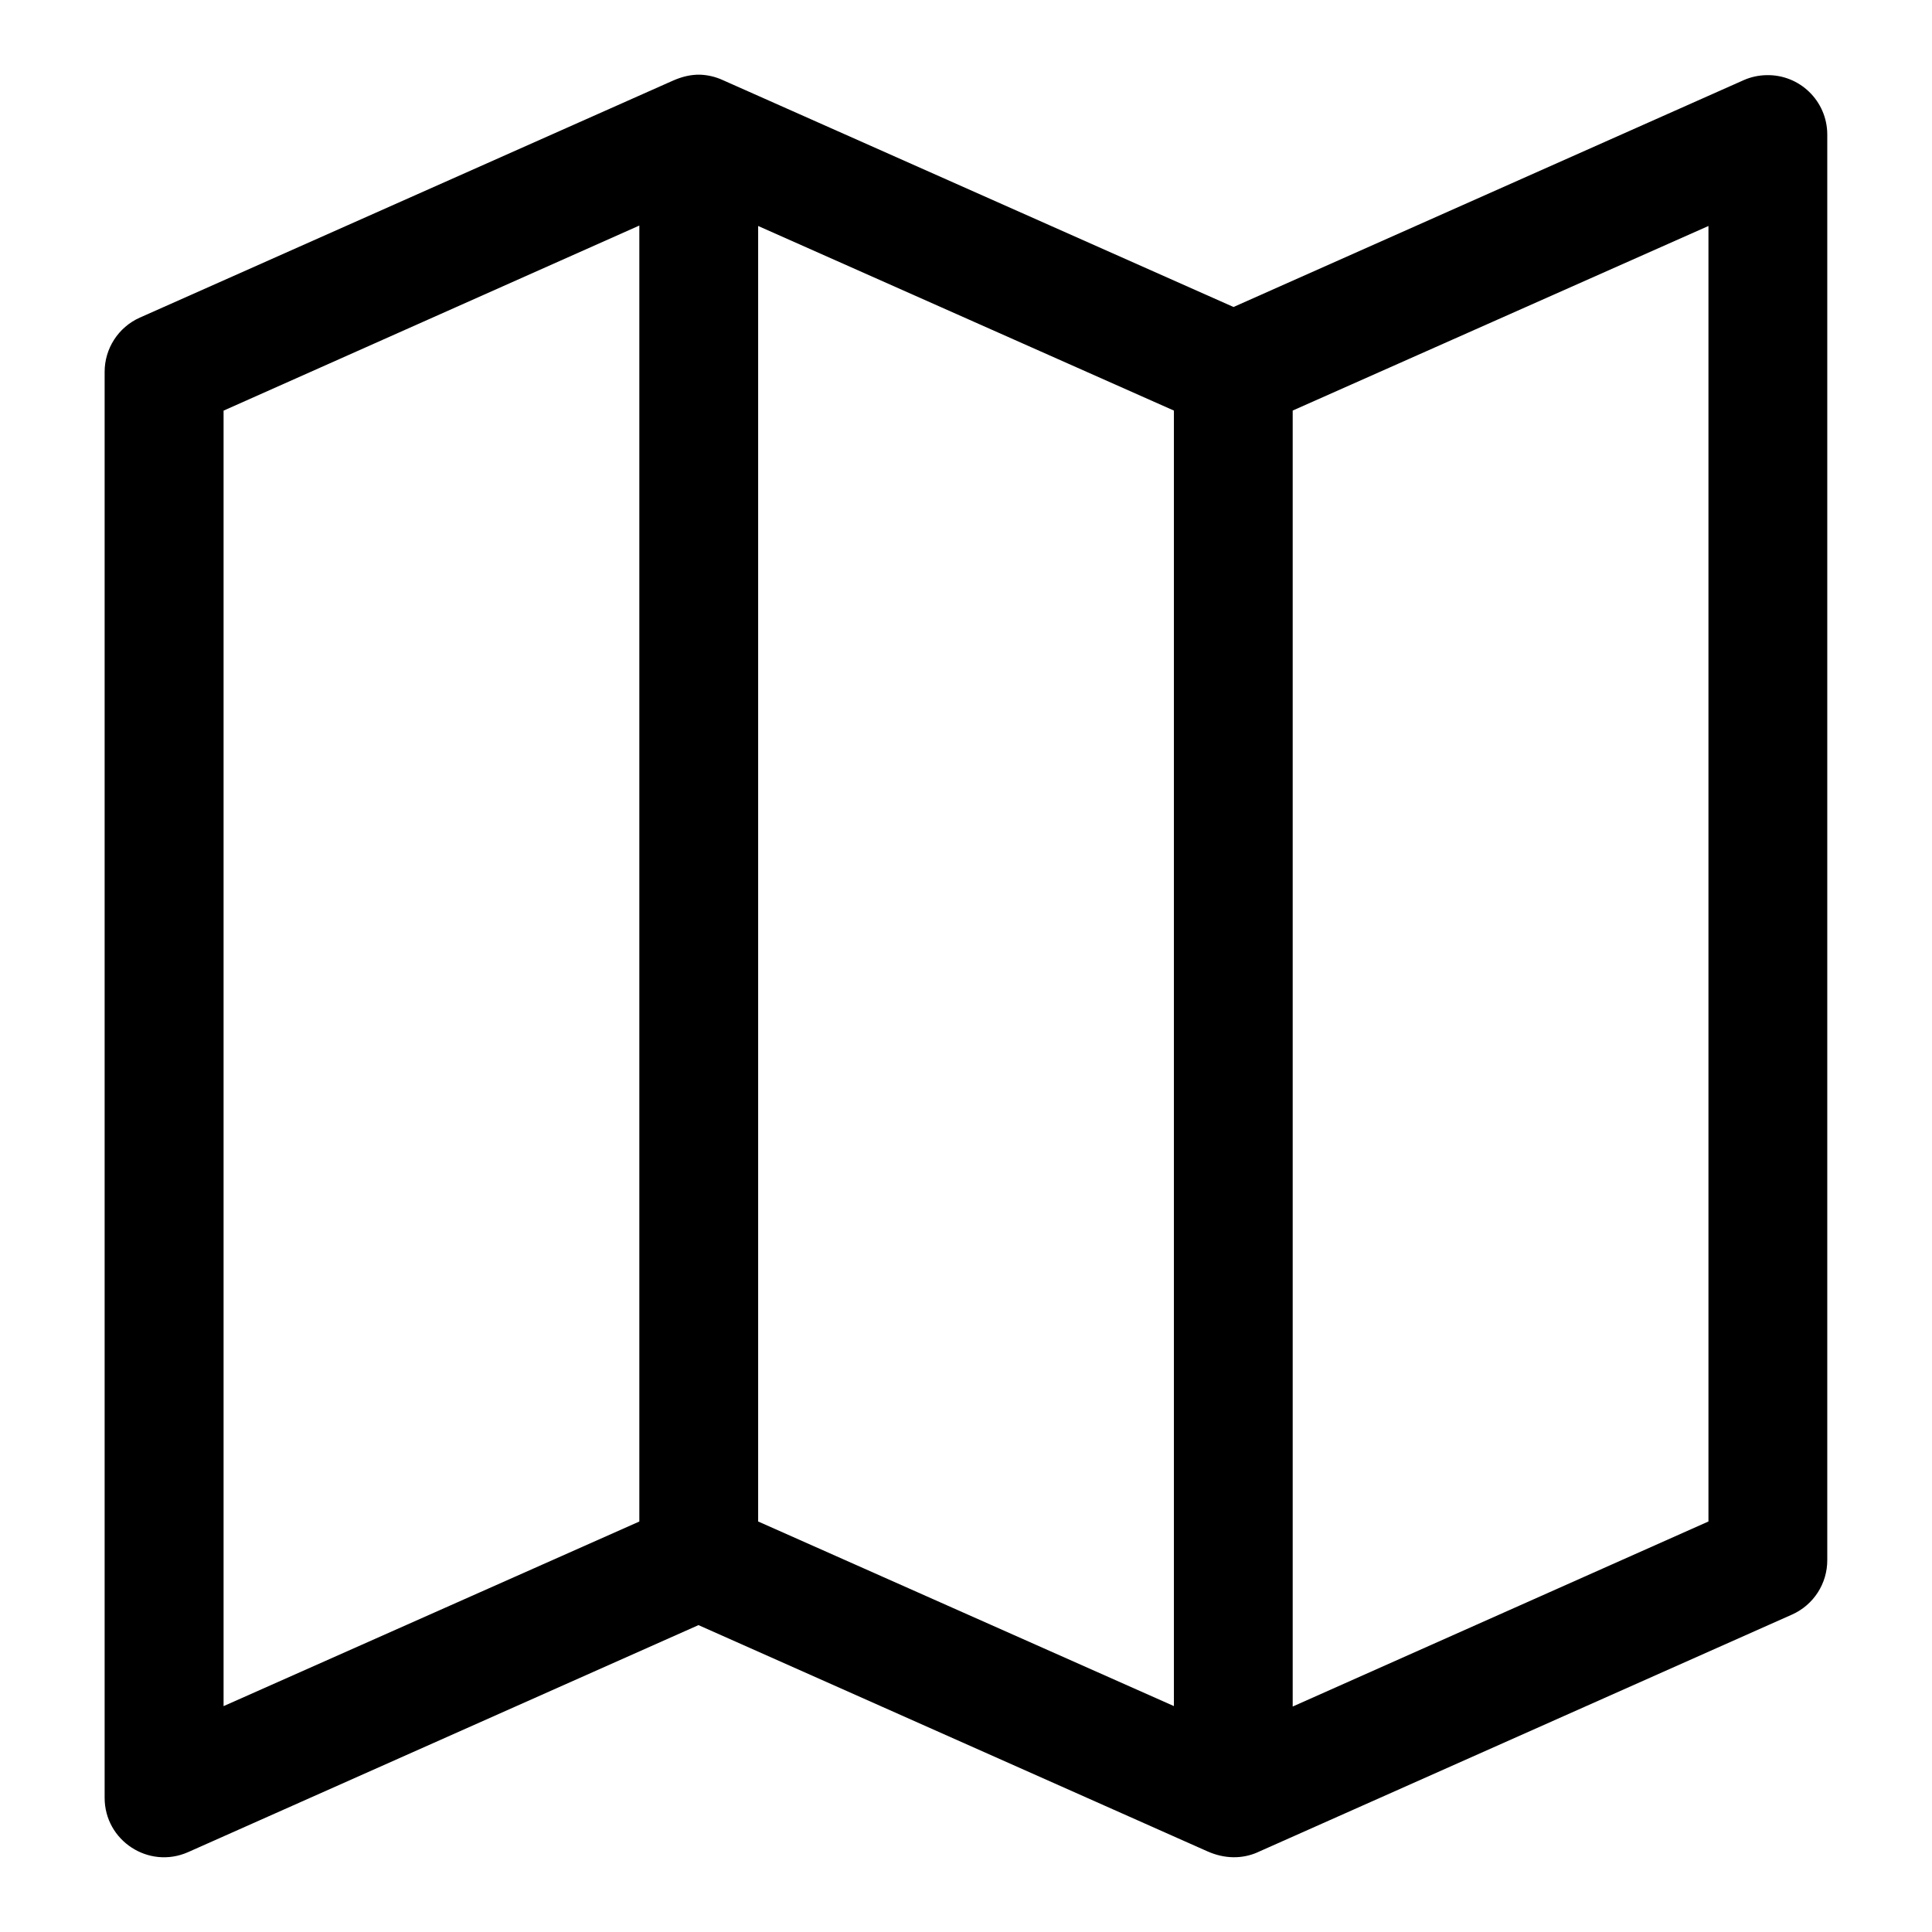 <?xml version="1.0" encoding="UTF-8"?>
<!-- Uploaded to: SVG Repo, www.svgrepo.com, Generator: SVG Repo Mixer Tools -->
<svg fill="#000000" width="800px" height="800px" version="1.1" viewBox="144 144 512 512" xmlns="http://www.w3.org/2000/svg">
 <path d="m477.3 634.86 141.66-63.008c5.672-2.555 9.312-8.203 9.285-14.422v-377.83c-0.031-8.828-7.316-15.906-16.145-15.684-2.043 0.043-4.059 0.477-5.934 1.293l-135.27 60.148-135.39-60.148c-1.906-0.867-3.965-1.352-6.059-1.418-2.324-0.031-4.621 0.477-7.211 1.625l-141.19 62.762c-5.684 2.539-9.336 8.195-9.316 14.422v377.83c-0.004 11.367 11.672 18.992 22.078 14.422l135.3-60.18 134.9 59.965c4.566 2.027 9.215 2.027 13.285 0.238zm-163.87-431.09v343.45l-110.18 48.922v-343.32zm31.488 0.117 110.18 48.922v343.32l-110.18-48.922zm251.84 0v343.32l-110.18 49.043v-343.45z"/>
</svg>
